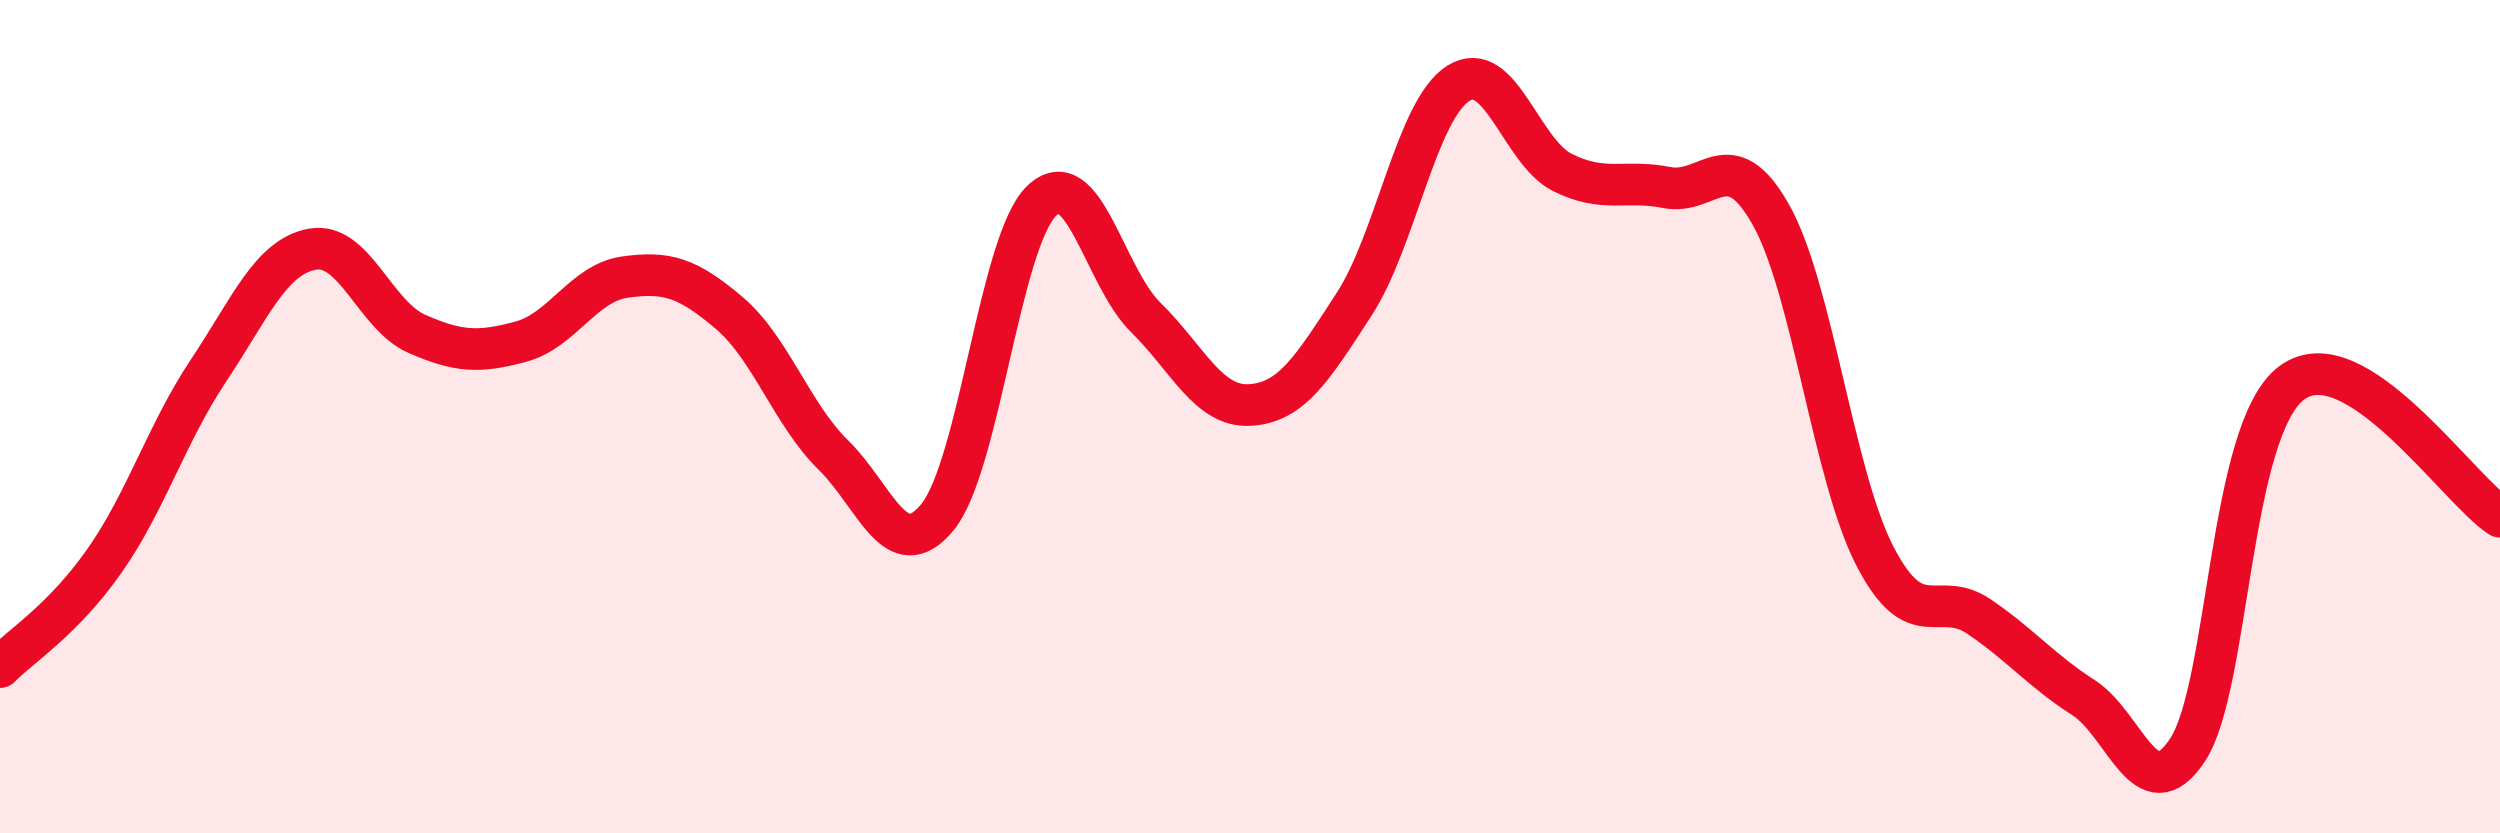 
    <svg width="60" height="20" viewBox="0 0 60 20" xmlns="http://www.w3.org/2000/svg">
      <path
        d="M 0,16.01 C 0.5,15.5 1.5,14.89 2.5,13.47 C 3.5,12.05 4,10.4 5,8.9 C 6,7.4 6.5,6.16 7.5,5.98 C 8.5,5.8 9,7.57 10,8.01 C 11,8.45 11.5,8.47 12.5,8.2 C 13.5,7.93 14,6.79 15,6.65 C 16,6.51 16.5,6.66 17.5,7.51 C 18.5,8.36 19,9.94 20,10.92 C 21,11.9 21.5,13.63 22.5,12.41 C 23.5,11.19 24,5.78 25,4.82 C 26,3.86 26.5,6.64 27.5,7.62 C 28.5,8.6 29,9.78 30,9.72 C 31,9.66 31.5,8.84 32.5,7.3 C 33.5,5.76 34,2.63 35,2 C 36,1.37 36.5,3.64 37.5,4.14 C 38.5,4.64 39,4.3 40,4.5 C 41,4.7 41.5,3.38 42.5,5.15 C 43.5,6.92 44,11.42 45,13.35 C 46,15.28 46.5,14.12 47.5,14.8 C 48.5,15.48 49,16.1 50,16.74 C 51,17.38 51.5,19.51 52.5,18 C 53.5,16.49 53.5,10.31 55,9.19 C 56.5,8.07 59,11.76 60,12.4L60 20L0 20Z"
        fill="#EB0A25"
        opacity="0.1"
        stroke-linecap="round"
        stroke-linejoin="round"
      />
      <path
        d="M 0,16.01 C 0.5,15.5 1.5,14.89 2.5,13.47 C 3.5,12.05 4,10.4 5,8.9 C 6,7.4 6.5,6.16 7.5,5.98 C 8.5,5.8 9,7.57 10,8.01 C 11,8.45 11.5,8.47 12.5,8.2 C 13.5,7.93 14,6.79 15,6.65 C 16,6.51 16.5,6.66 17.5,7.51 C 18.5,8.36 19,9.94 20,10.92 C 21,11.9 21.5,13.63 22.5,12.41 C 23.5,11.19 24,5.78 25,4.82 C 26,3.86 26.5,6.64 27.5,7.62 C 28.5,8.6 29,9.78 30,9.72 C 31,9.66 31.5,8.84 32.5,7.3 C 33.5,5.76 34,2.63 35,2 C 36,1.37 36.5,3.64 37.5,4.14 C 38.5,4.64 39,4.3 40,4.5 C 41,4.7 41.5,3.38 42.5,5.15 C 43.5,6.92 44,11.42 45,13.35 C 46,15.28 46.5,14.12 47.5,14.8 C 48.5,15.48 49,16.1 50,16.74 C 51,17.38 51.5,19.51 52.5,18 C 53.5,16.49 53.5,10.31 55,9.19 C 56.5,8.07 59,11.76 60,12.4"
        stroke="#EB0A25"
        stroke-width="1"
        fill="none"
        stroke-linecap="round"
        stroke-linejoin="round"
      />
    </svg>
  